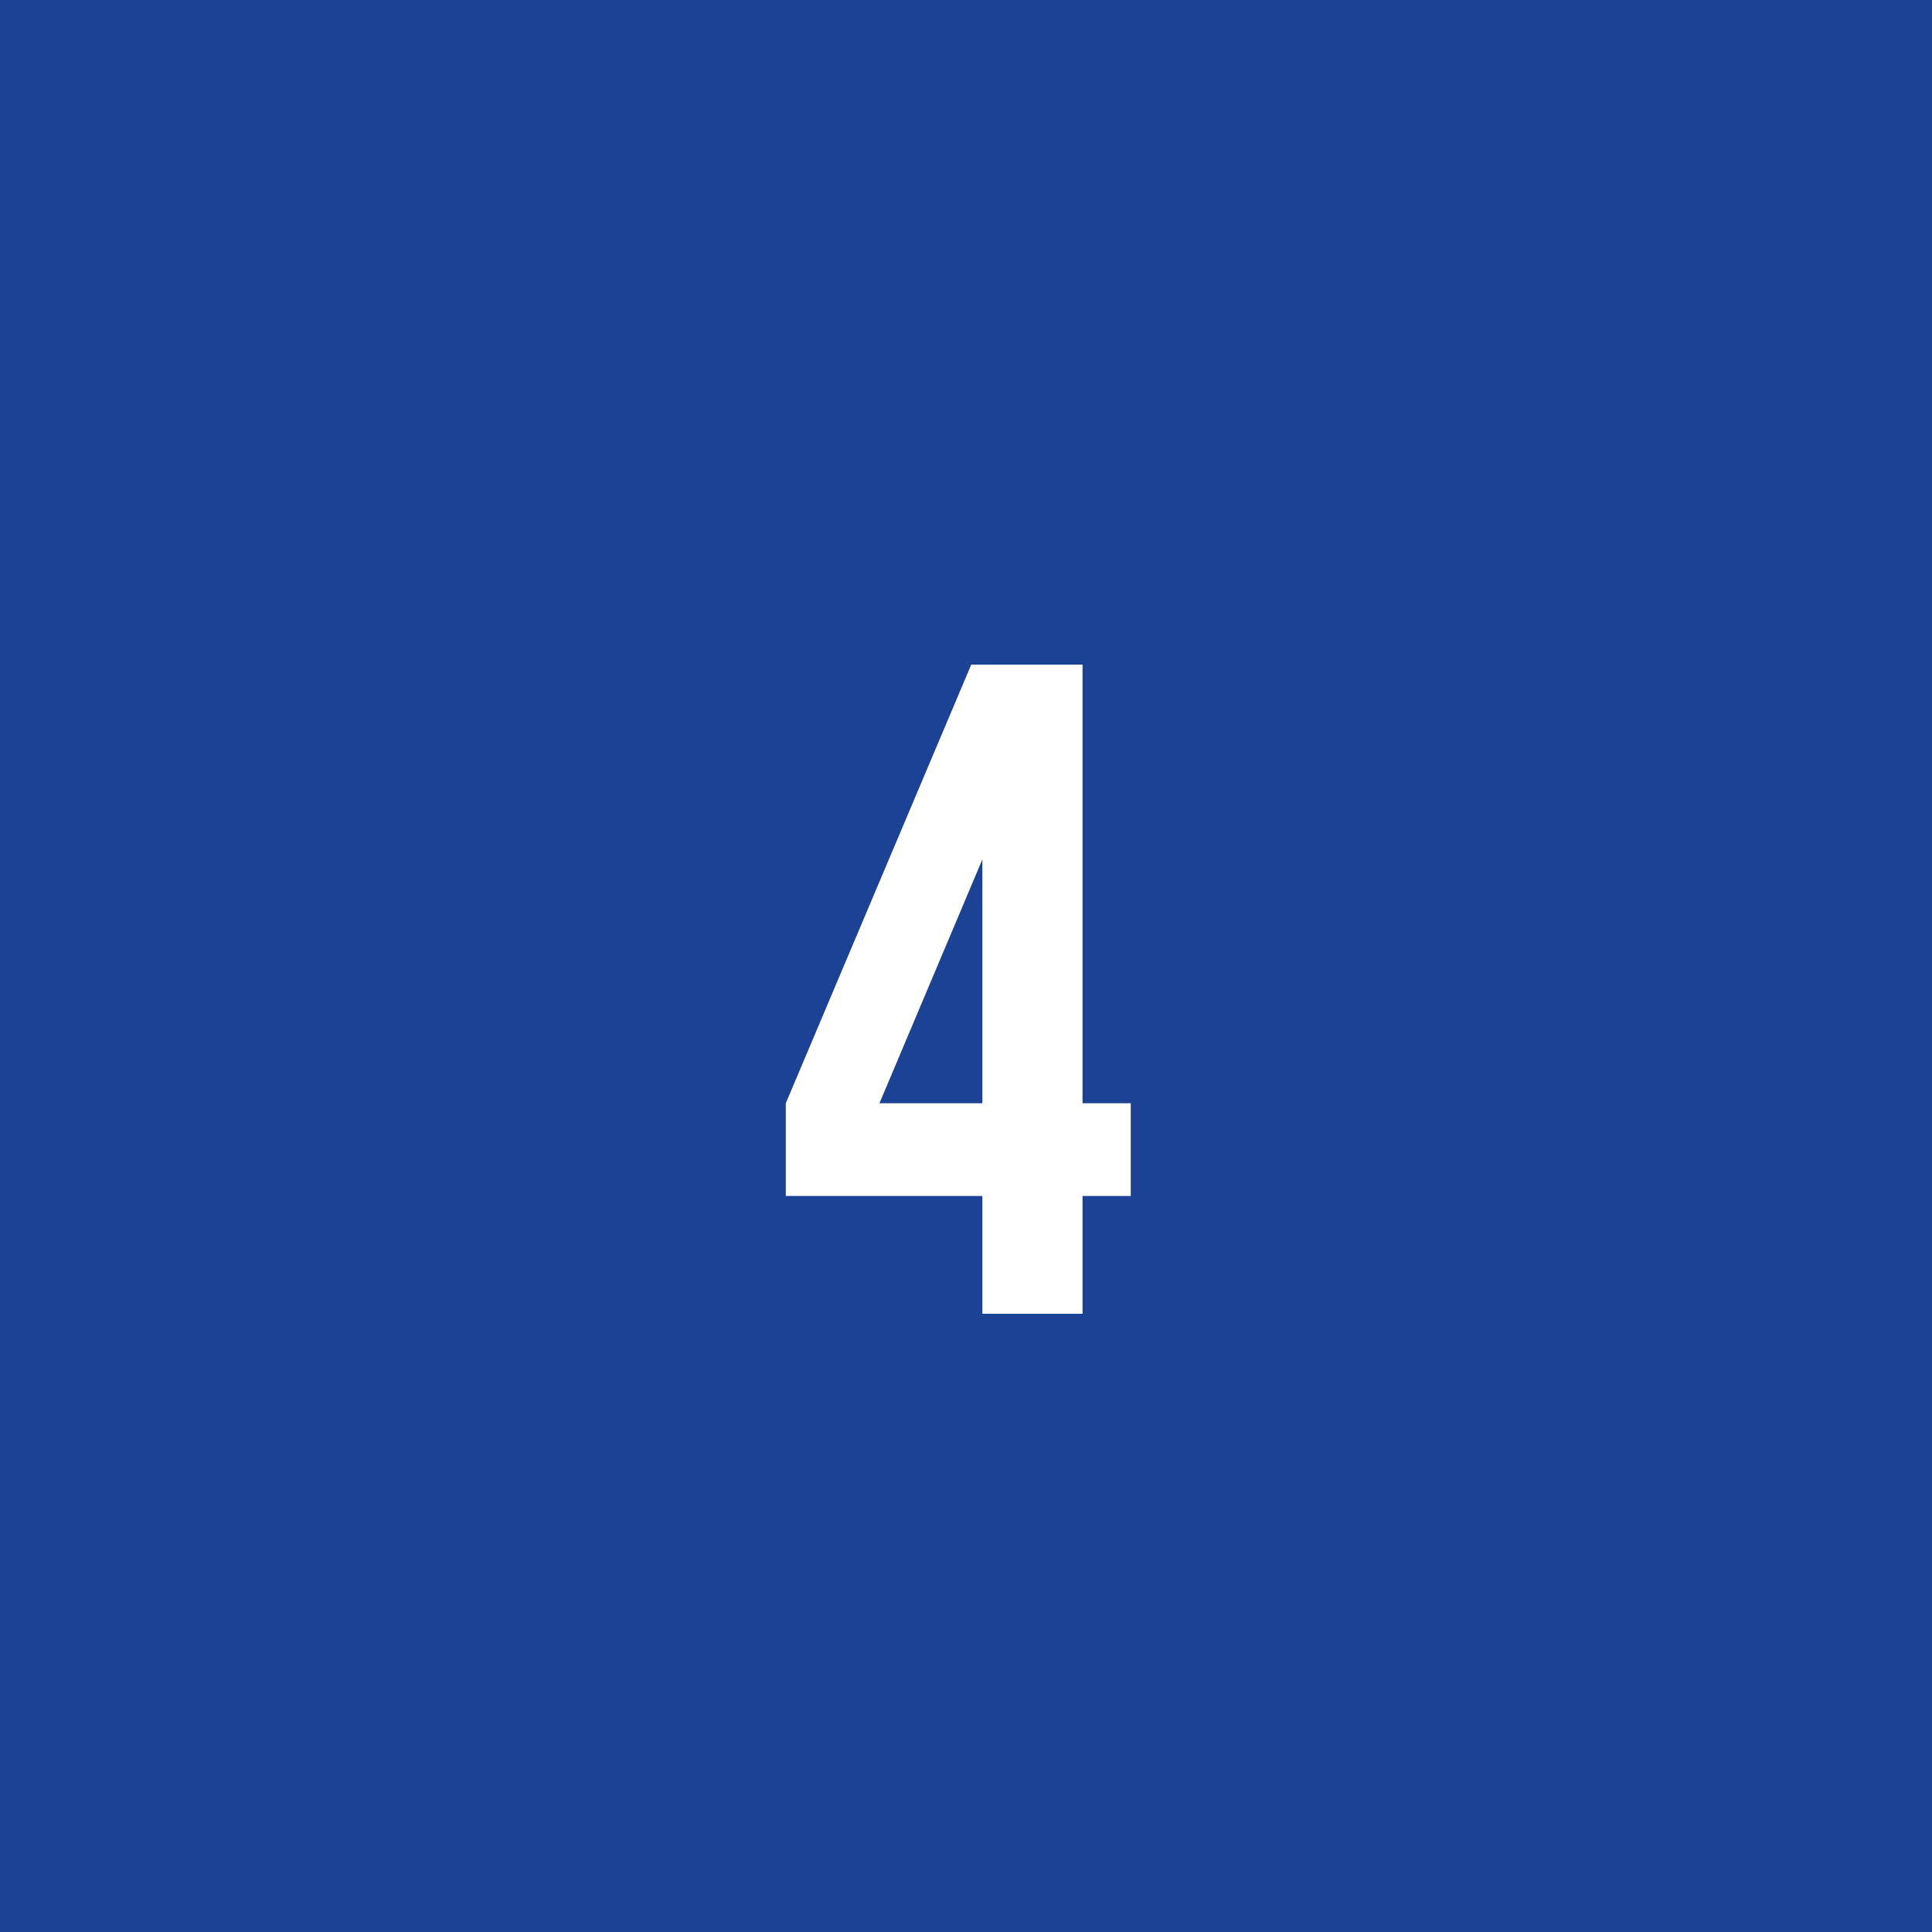 <?xml version="1.0" encoding="UTF-8"?> <svg xmlns="http://www.w3.org/2000/svg" width="50" height="50" viewBox="0 0 50 50" fill="none"><rect width="50" height="50" fill="#1C4295"></rect><path d="M25.136 17.2H28.016V28.552H29.264V30.952H28.016V34H25.424V30.952H20.336V28.552L25.136 17.2ZM25.424 22.24L22.76 28.552H25.424V22.24Z" fill="white"></path></svg> 